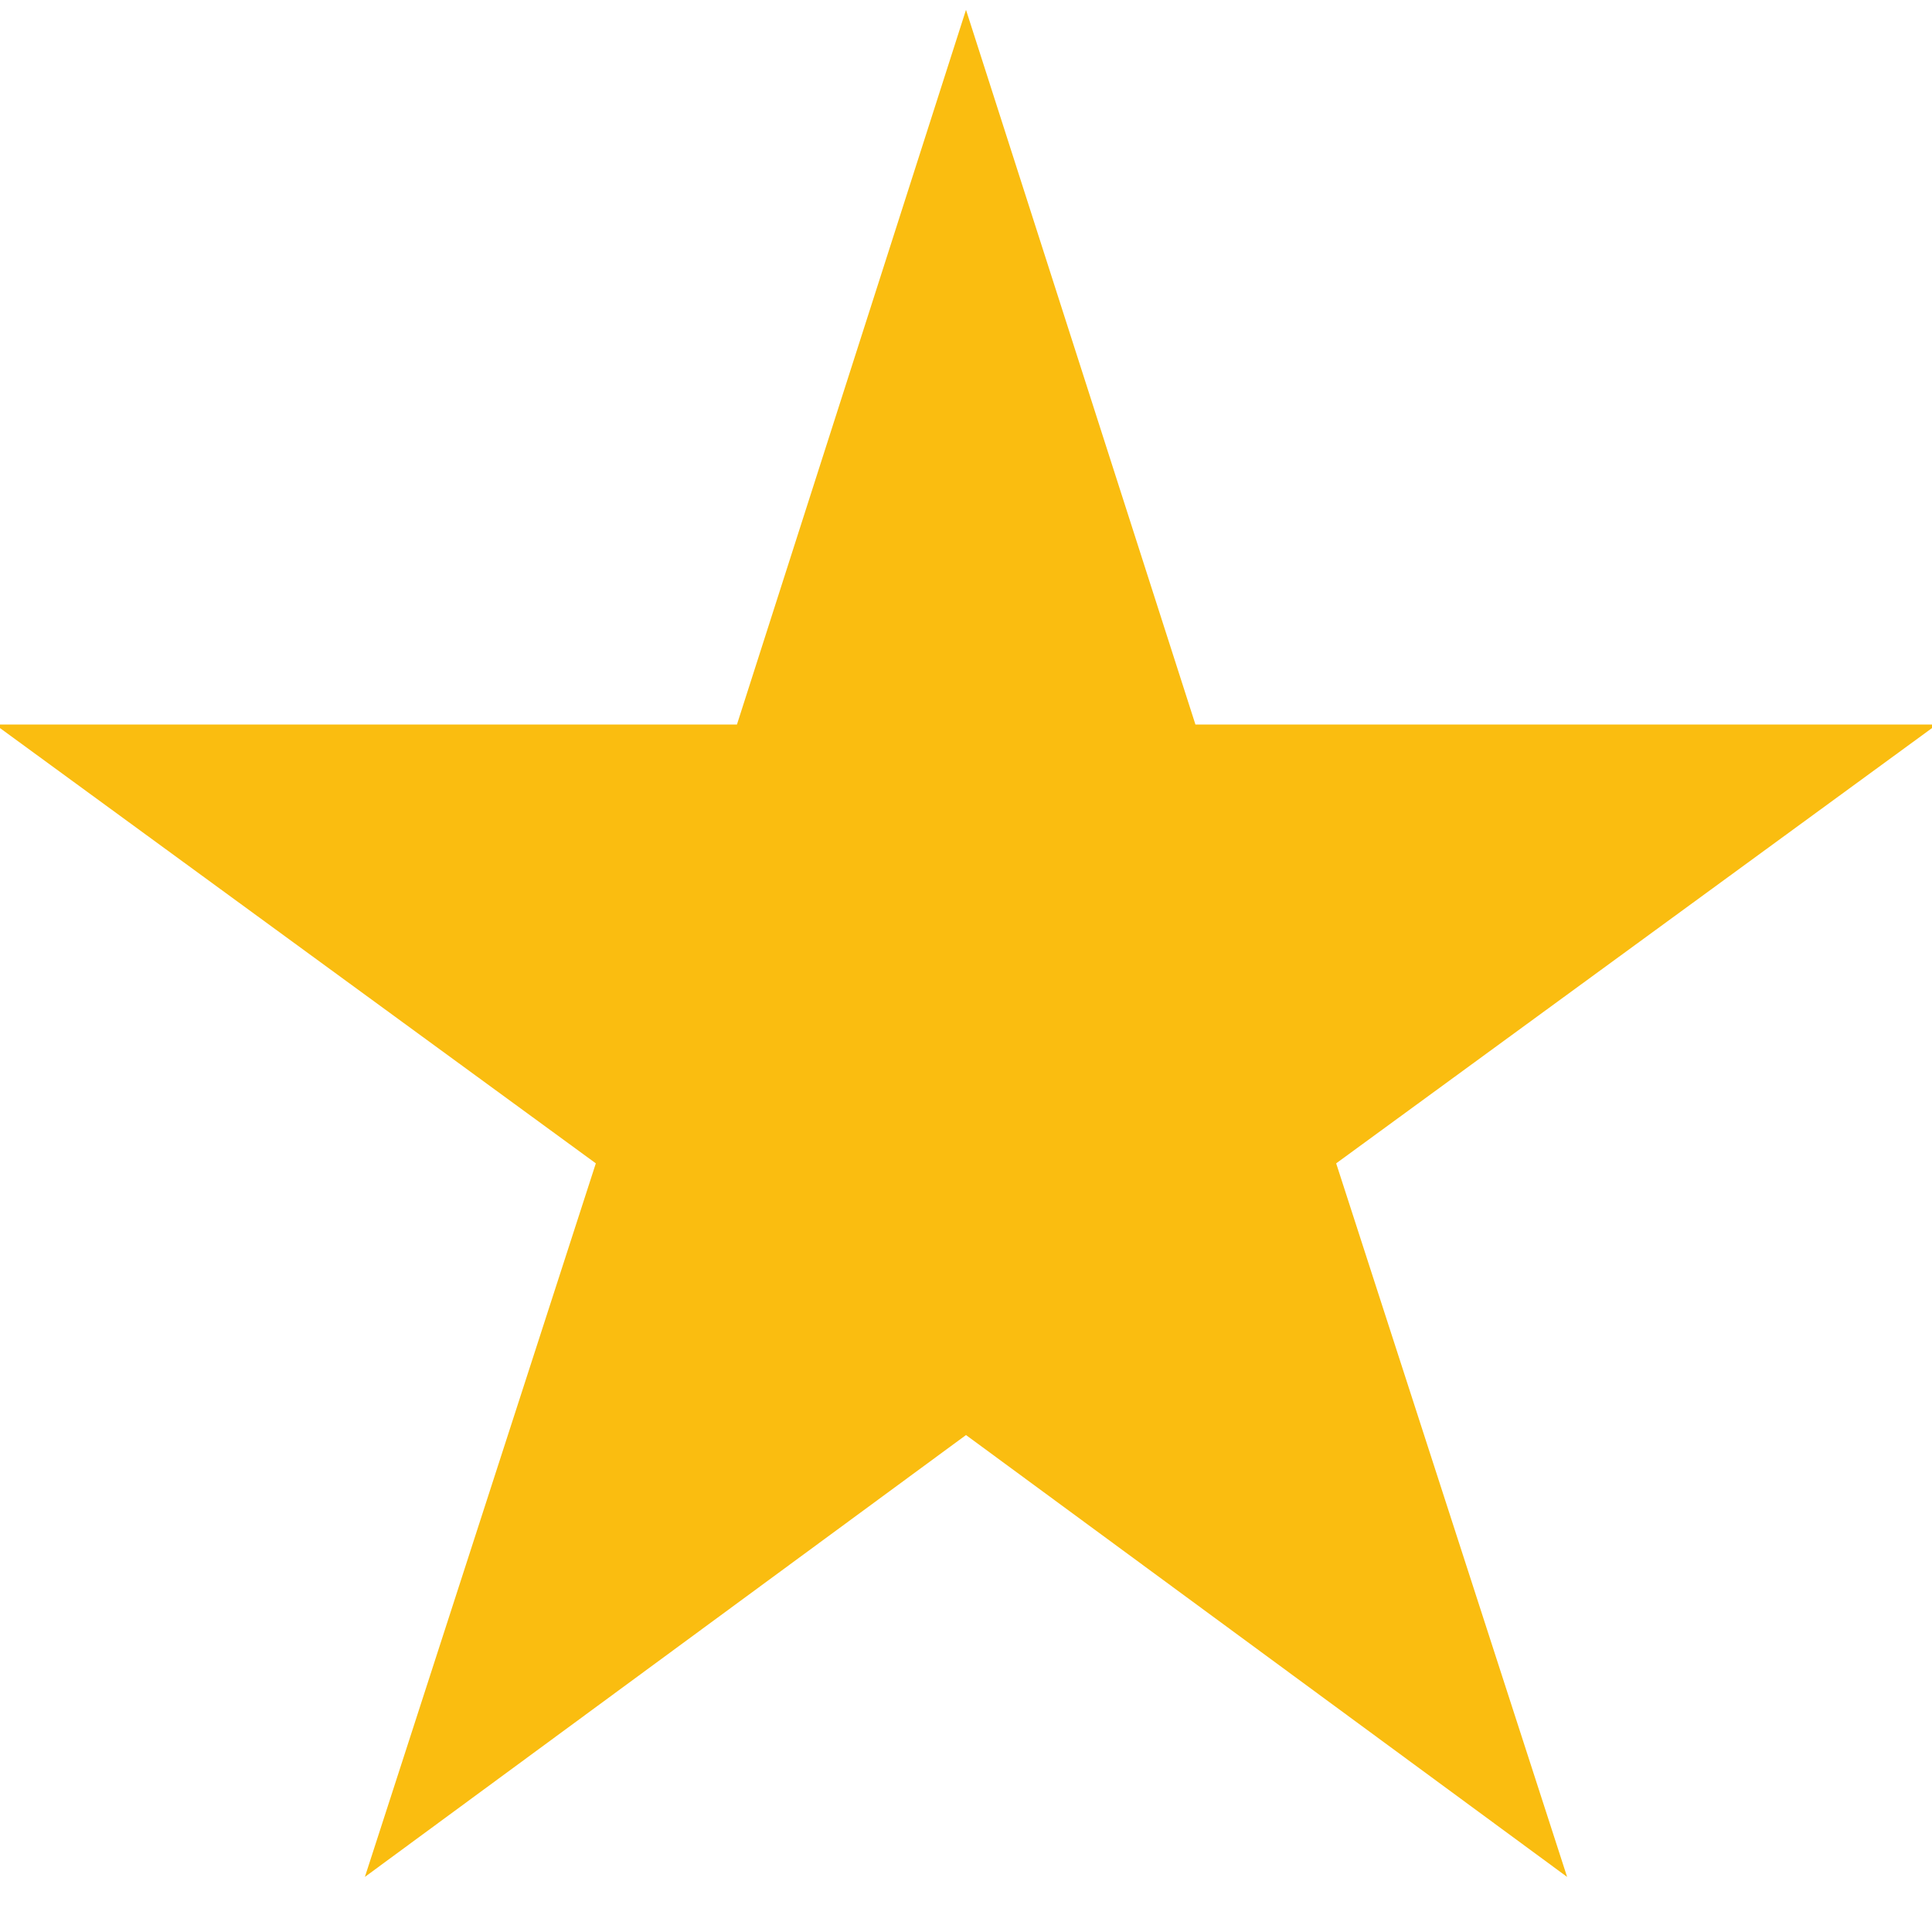 <?xml version="1.0" encoding="utf-8"?>
<svg version="1.1" id="Layer_1" xmlns="http://www.w3.org/2000/svg" xmlns:xlink="http://www.w3.org/1999/xlink" x="0px" y="0px"
	 viewBox="0 0 512 512" style="enable-background:new 0 0 512 512;" xml:space="preserve">
<style type="text/css">
	.st0{fill:#FABD10;}
</style>
<path class="st0" d="M415.3,497.4L256,380.3L96.7,497.4l61.2-189.1L-1.3,192h196.6L256,2.6L316.8,192h196.5L354.1,308.3L415.3,497.4
	z"/>
</svg>
